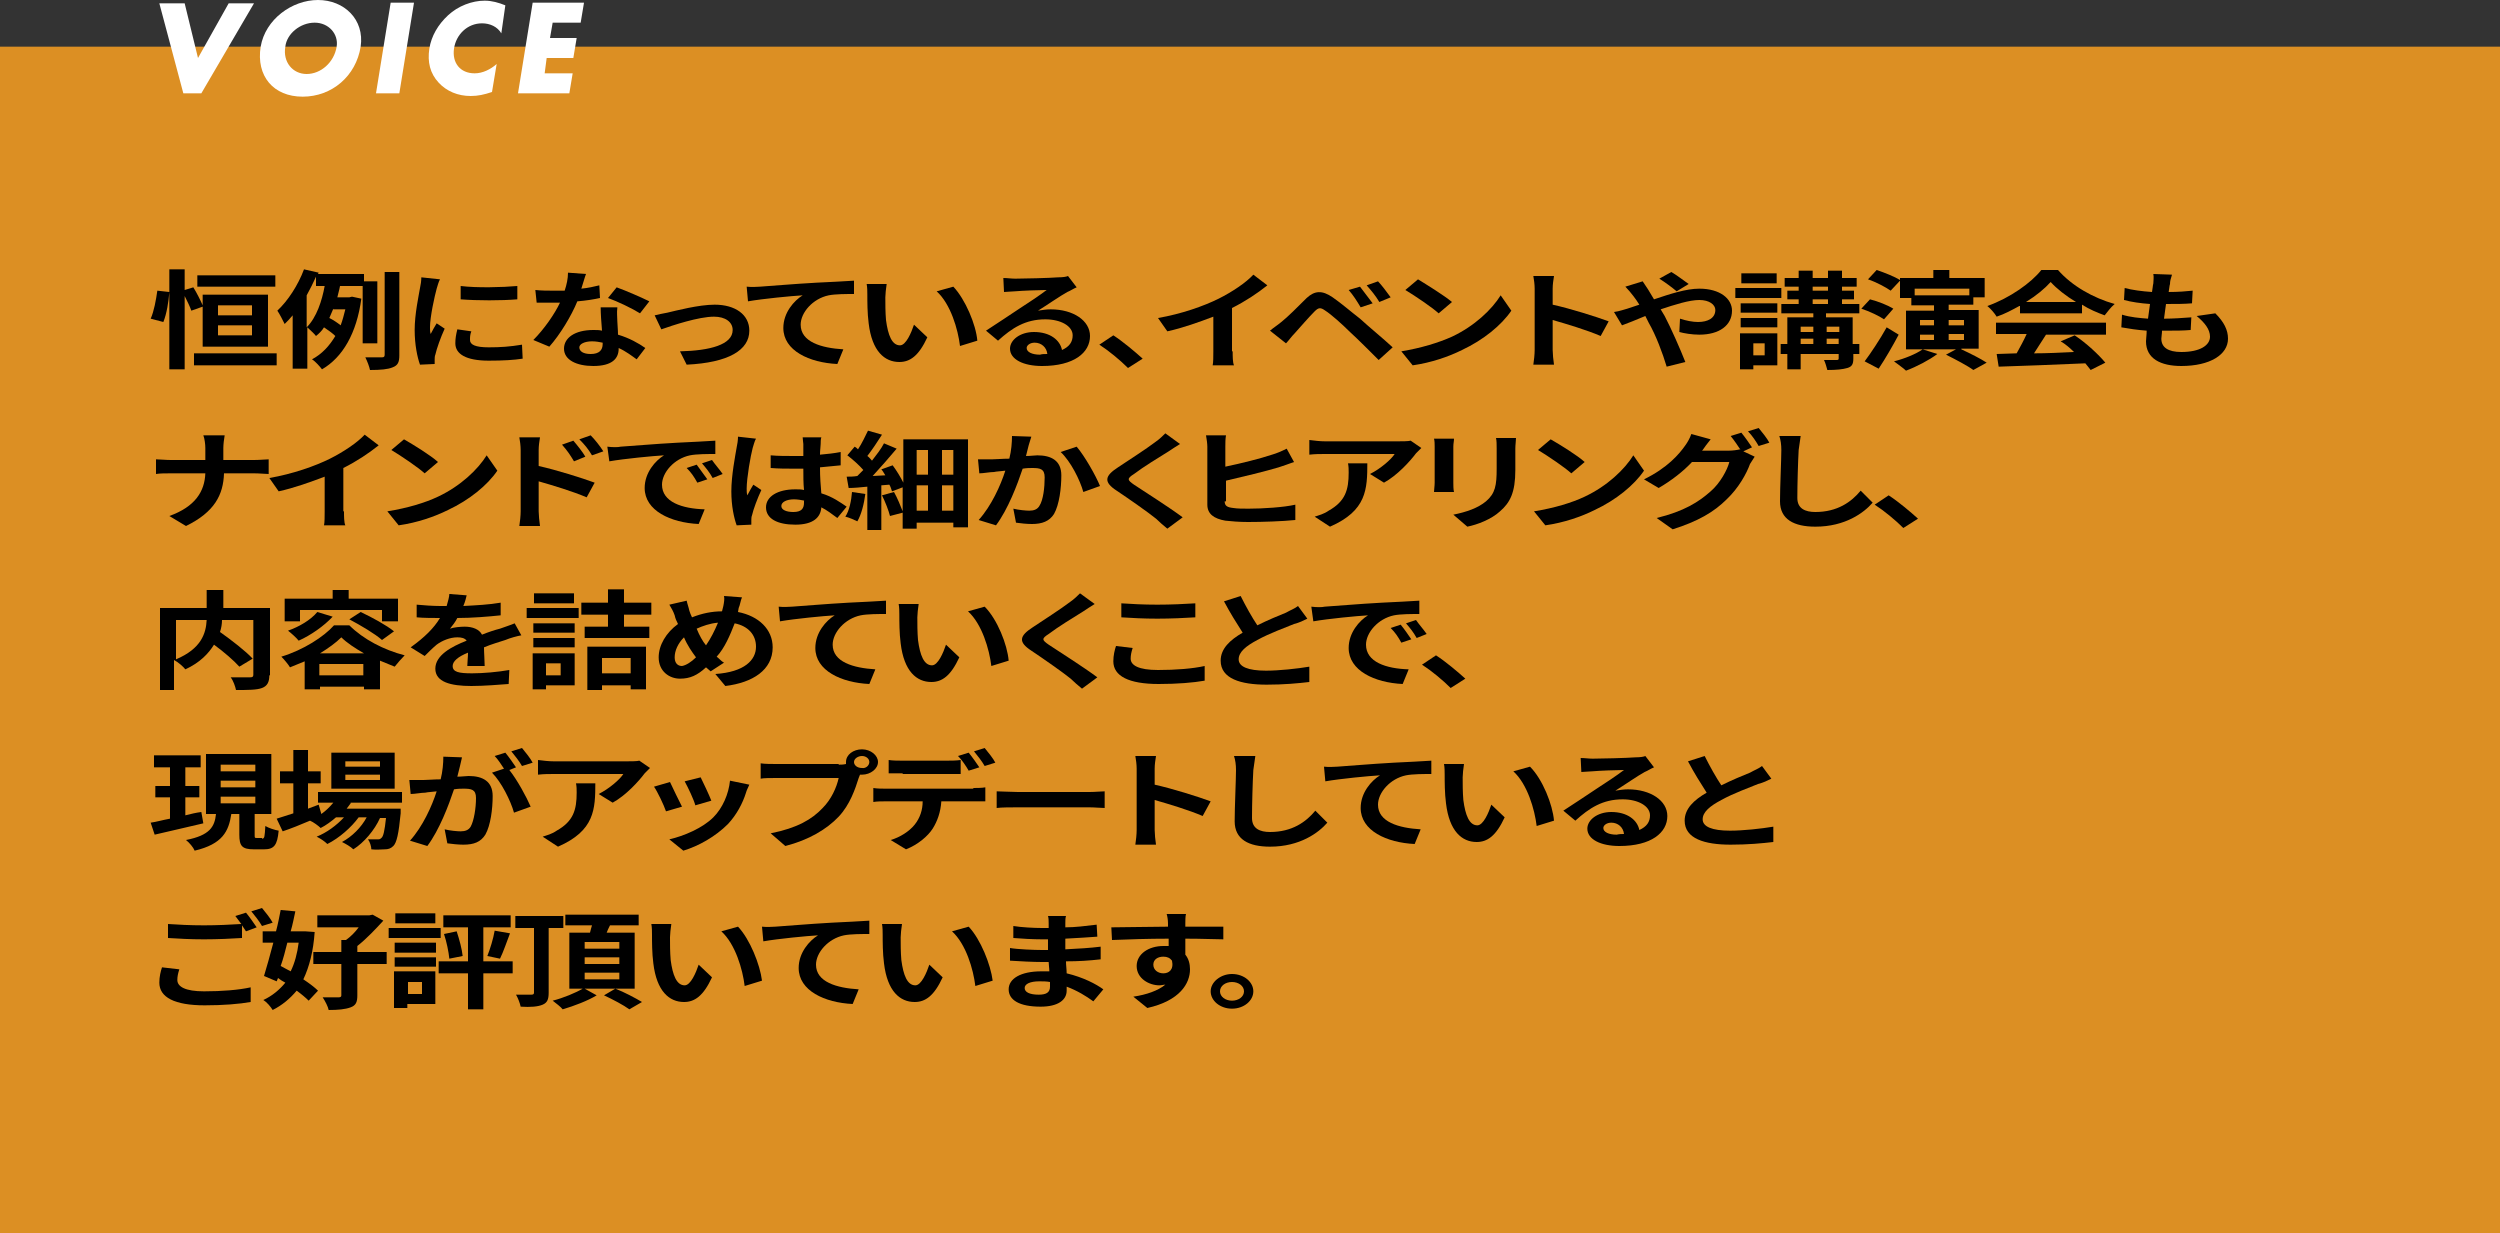<?xml version="1.0" encoding="utf-8"?>
<!-- Generator: Adobe Illustrator 27.7.0, SVG Export Plug-In . SVG Version: 6.00 Build 0)  -->
<svg version="1.1" id="レイヤー_1" xmlns="http://www.w3.org/2000/svg" xmlns:xlink="http://www.w3.org/1999/xlink" x="0px"
	 y="0px" viewBox="0 0 375 185" style="enable-background:new 0 0 375 185;" xml:space="preserve">
<rect x="0" y="0" width="375" height="185" fill="#333333" stroke="none"/>
<style type="text/css">
	.st0{fill:#DC8F23;}
	.st1{fill:#FFFFFF;}
</style>
<rect y="7" class="st0" width="375" height="178"/>
<g>
	<path class="st1" d="M29.7,8.7l4.6-8.2h3.8L30.2,14h-2.7L23.9,0.5h3.8L29.7,8.7z"/>
	<path class="st1" d="M54.1,7c-0.7,4.4-4.3,7.5-8.7,7.5s-7-3.1-6.3-7.5c0.7-4.1,4.7-7,8.6-7S54.7,2.9,54.1,7z M42.8,7
		c-0.4,2.3,1.1,4.1,3.2,4.1c2.1,0,4.1-1.7,4.5-4.1c0.3-1.9-1.2-3.6-3.3-3.6C45,3.4,43,5.1,42.8,7z"/>
	<path class="st1" d="M59.9,14h-3.5l2.2-13.6h3.5L59.9,14z"/>
	<path class="st1" d="M75.2,5c-0.6-1-1.7-1.5-2.9-1.5c-2.2,0-3.9,1.7-4.2,3.8S69,11,71.2,11c1.2,0,2.4-0.6,3.3-1.4l-0.7,4.2
		c-1.2,0.4-2.1,0.6-3.2,0.6c-1.9,0-3.6-0.7-4.8-2c-1.3-1.4-1.7-3.1-1.4-5.1c0.3-1.9,1.3-3.6,2.8-5s3.6-2.2,5.5-2.2
		c1.1,0,2.1,0.3,3.1,0.7L75.2,5z"/>
	<path class="st1" d="M82.9,3.4l-0.4,2.3h4l-0.5,3h-4L81.7,11h4.2l-0.5,3h-7.7l2.2-13.6h7.7l-0.5,3C87.1,3.4,82.9,3.4,82.9,3.4z"/>
</g>
<g>
	<path d="M22.6,47.8c0.5-1.1,0.8-2.8,1-4.2l1.8,0.2c-0.1,1.4-0.4,3.3-0.9,4.5L22.6,47.8z M28.7,46.6c-0.2-0.6-0.6-1.4-1-2.2v11h-2.3
		v-15h2.3v3.1l1.3-0.4c0.5,0.8,1.1,2,1.4,2.7v-1.6h9.8V52h-9.8v-6L28.7,46.6z M41.5,53v1.8H29.1V53H41.5z M41.3,43H29.6v-1.7h11.7
		V43z M32.7,47.3h5.1v-1.5h-5.1V47.3z M32.7,50.3h5.1v-1.5h-5.1V50.3z"/>
	<path d="M54.4,51.7v-8.8H51c-0.1,0.6-0.3,1.2-0.4,1.7h1.8l0.4-0.1l1.4,0.3c-0.7,5.2-2.8,8.8-5.9,10.6c-0.3-0.4-1-1.2-1.5-1.5
		c1.5-0.8,2.6-2,3.5-3.5c-0.4-0.4-1.1-0.9-1.7-1.3c-0.3,0.5-0.7,0.9-1.2,1.3c-0.3-0.4-0.9-0.9-1.3-1.3v6.2h-2.2v-8
		c-0.4,0.5-0.8,0.9-1.2,1.3c-0.2-0.4-0.8-1.6-1.1-2c1.6-1.5,3.1-3.8,4-6.2l2.2,0.5l-0.1,0.2h6.9v1.1h2v9.3H54.4z M46,49.1
		c1.5-1.5,2.3-4,2.7-6.2h-1.3v-1.4c-0.4,0.9-0.9,1.9-1.4,2.8V49.1z M50,46.3c-0.2,0.5-0.4,0.9-0.6,1.4c0.6,0.3,1.2,0.7,1.7,1.1
		c0.3-0.8,0.5-1.6,0.7-2.4H50z M59.9,40.8v12.5c0,1-0.2,1.5-1,1.8c-0.7,0.3-1.8,0.4-3.4,0.4c-0.1-0.5-0.4-1.3-0.7-1.9
		c1.1,0,2.1,0,2.5,0c0.3,0,0.4-0.1,0.4-0.4V40.8H59.9z"/>
	<path d="M66,41.9c-0.2,0.3-0.4,1.1-0.5,1.4c-0.3,1.1-1,4.2-1,5.8c0,0.3,0,0.7,0.1,1c0.3-0.6,0.6-1.1,0.9-1.6l1.2,0.8
		c-0.6,1.3-1.2,3-1.4,3.9c-0.1,0.2-0.1,0.6-0.1,0.7c0,0.2,0,0.4,0,0.7L63,54.7c-0.4-1.1-0.8-3-0.8-5.2c0-2.4,0.6-5.1,0.8-6.3
		c0.1-0.4,0.2-1.1,0.2-1.6L66,41.9z M70.7,49.7c-0.2,0.5-0.2,0.9-0.2,1.3c0,0.7,0.8,1.1,2.8,1.1c1.8,0,3.2-0.1,5-0.4l0.1,2.1
		c-1.3,0.2-2.9,0.3-5.1,0.3c-3.4,0-5-1-5-2.6c0-0.7,0.1-1.3,0.3-2.1L70.7,49.7z M77.6,42.9v2c-2.4,0.2-6,0.2-8.5,0l0-2
		C71.5,43.2,75.4,43.1,77.6,42.9z"/>
	<path d="M90,44.7c-0.9,0.2-2.1,0.4-3.4,0.5c-0.9,2.2-2.6,5-4.2,6.8l-2.4-1c1.6-1.6,3.2-3.9,4-5.6c-0.3,0-0.7,0-1,0
		c-0.8,0-1.6,0-2.5,0l-0.2-1.9c0.9,0.1,1.9,0.1,2.6,0.1c0.6,0,1.2,0,1.8,0c0.3-0.9,0.5-1.8,0.5-2.7l2.7,0.2
		c-0.2,0.5-0.4,1.3-0.7,2.2c1-0.1,1.9-0.3,2.7-0.5L90,44.7z M92.6,46.2c-0.1,0.7,0,1.3,0,2c0,0.4,0.1,1.2,0.1,2
		c1.7,0.5,3.1,1.3,4.1,2l-1.3,1.7c-0.7-0.5-1.6-1.2-2.7-1.7v0.1c0,1.5-1,2.6-3.8,2.6c-2.5,0-4.4-0.9-4.4-2.6c0-1.6,1.6-2.8,4.4-2.8
		c0.5,0,0.9,0,1.3,0.1c-0.1-1.2-0.2-2.6-0.2-3.5H92.6z M90.4,51.4c-0.5-0.1-1-0.2-1.6-0.2c-1.1,0-1.9,0.4-1.9,0.9c0,0.6,0.6,1,1.7,1
		c1.3,0,1.8-0.6,1.8-1.5V51.4z M96,47c-1.1-0.7-3.4-1.8-4.8-2.3l1.3-1.6c1.4,0.5,3.9,1.6,4.9,2.1L96,47z"/>
	<path d="M100.1,46.9c1.3-0.3,4.7-1.2,7.1-1.2c3.1,0,5.2,1.5,5.2,3.9c0,2.9-3.1,4.8-9.4,5.1l-1-2c4.5-0.1,7.9-1,7.9-3.2
		c0-1.2-1.1-2-2.8-2c-2.3,0-6.2,1.3-7.9,1.9l-1-2.1C98.6,47.2,99.5,47,100.1,46.9z"/>
	<path d="M114,43c1.6-0.1,4.9-0.4,8.5-0.6c2-0.1,4.2-0.2,5.6-0.3l0,2c-1.1,0-2.8,0-3.8,0.2c-2.4,0.5-4.2,2.6-4.2,4.4
		c0,2.6,3.1,3.5,6.4,3.7l-0.9,2.2c-4.2-0.2-8.1-2-8.1-5.4c0-2.3,1.6-4.1,2.9-4.9c-1.7,0.1-5.9,0.5-8.2,0.9l-0.2-2.2
		C112.9,43.1,113.6,43,114,43z"/>
	<path d="M132.8,44.6c0,1,0,2.2,0.1,3.4c0.3,2.3,0.9,3.8,2.1,3.8c0.9,0,1.7-1.9,2.1-3.1l2,1.9c-1.3,2.8-2.6,3.7-4.2,3.7
		c-2.2,0-4.1-1.6-4.6-5.8c-0.2-1.5-0.2-3.3-0.2-4.3c0-0.4,0-1.1-0.1-1.6l3,0C132.9,43.2,132.8,44.2,132.8,44.6z M146.6,51.1
		l-2.6,0.8c-0.3-2.5-1.4-6.3-3.5-8.2L143,43C144.8,44.9,146.4,48.7,146.6,51.1z"/>
	<path d="M161.5,43.1c-0.5,0.2-0.9,0.5-1.4,0.7c-1.1,0.6-3.1,2-4.4,2.8c0.7-0.1,1.2-0.2,1.9-0.2c3.4,0,5.9,1.7,5.9,4
		c0,2.5-2.4,4.5-7.2,4.5c-2.8,0-4.8-1-4.8-2.6c0-1.3,1.5-2.5,3.6-2.5c2.4,0,3.9,1.2,4.2,2.7c1.1-0.5,1.6-1.2,1.6-2.2
		c0-1.4-1.8-2.4-4.1-2.4c-3,0-5,1.3-7.1,3.2l-1.8-1.5c1.4-0.9,3.8-2.5,5-3.3c1.1-0.7,3.2-2.1,4.1-2.8c-1,0-3.7,0.1-4.8,0.2
		c-0.5,0-1.2,0.1-1.6,0.1l-0.1-2.1c0.6,0,1.2,0.1,1.8,0.1c1,0,5.3-0.1,6.4-0.2c0.8,0,1.3-0.1,1.5-0.2L161.5,43.1z M157.1,53.1
		c-0.1-1-0.9-1.7-1.9-1.7c-0.7,0-1.2,0.4-1.2,0.8c0,0.6,0.8,1,2,1C156.3,53.1,156.7,53.1,157.1,53.1z"/>
	<path d="M169.2,55.2c-1.2-1.2-2.9-2.6-4.3-3.5l2.1-1.4c1.4,0.9,3.3,2.5,4.4,3.5L169.2,55.2z"/>
	<path d="M184.9,52.7c0,0.7,0,1.7,0.2,2.1h-3.2c0.1-0.4,0.1-1.4,0.1-2.1v-5.2c-2.1,0.8-4.6,1.7-6.9,2.2l-1.4-2
		c3.5-0.6,6.9-1.8,9.1-2.9c2-1,4.1-2.4,5.2-3.6l2.1,1.6c-1.5,1.2-3.3,2.4-5.3,3.4V52.7z"/>
	<path d="M192.2,48.3c0.9-0.7,2.5-2.3,3.8-3.6c1.2-1.1,2.3-1.2,3.9-0.1c1.3,0.9,2.8,2.2,4.1,3.2c1.3,1.2,3.5,3,4.9,4.3l-2.1,1.9
		c-1.3-1.3-3.1-3.1-4.3-4.2c-1.2-1.2-2.9-2.7-3.7-3.2c-0.7-0.5-1-0.5-1.6,0.1c-0.8,0.8-2.2,2.4-3,3.3c-0.5,0.5-0.9,1.1-1.3,1.5
		l-2.4-1.9C191.1,49.1,191.6,48.8,192.2,48.3z M205.9,45.5l-1.8,0.6c-0.6-1-1.1-1.8-1.8-2.6L204,43
		C204.5,43.7,205.4,44.8,205.9,45.5z M208.6,44.6l-1.7,0.7c-0.6-1-1.2-1.7-1.9-2.5l1.7-0.6C207.2,42.7,208.1,43.9,208.6,44.6z"/>
	<path d="M217.8,50.5c3.4-1.6,6-4.1,7.3-6.2l1.6,2.3c-1.5,2.2-4.2,4.4-7.4,5.9c-2,1-4.6,1.9-7.4,2.3l-1.7-2.1
		C213.2,52.2,215.8,51.4,217.8,50.5z M217.8,45.3l-2,1.7c-1-0.9-3.5-2.6-5-3.5l1.9-1.6C214,42.7,216.6,44.3,217.8,45.3z"/>
	<path d="M240.1,50.4c-2.1-0.9-5.1-1.8-7.2-2.4v4.5c0,0.5,0.1,1.6,0.2,2.2h-3.1c0.1-0.6,0.2-1.6,0.2-2.2v-9.2c0-0.6-0.1-1.4-0.2-1.9
		h3.1c-0.1,0.6-0.2,1.3-0.2,1.9v2.4c2.7,0.6,6.5,1.8,8.4,2.5L240.1,50.4z"/>
	<path d="M246.4,42.2c0.2,0.3,0.6,0.9,0.8,1.2c0.3,0.5,0.6,1,0.9,1.5c2.4-0.8,4.8-1.6,6.8-1.6c3.1,0,4.9,1.5,4.9,3.3
		c0,2.2-1.9,3.6-4.9,3.6c-1.1,0-2.3-0.2-3-0.4l0.1-2c0.9,0.3,1.9,0.5,2.7,0.5c1.5,0,2.6-0.6,2.6-1.8c0-0.8-0.9-1.5-2.4-1.5
		c-1.5,0-3.7,0.7-5.8,1.4l0.6,1c0.9,1.7,2.4,5.1,3.1,6.9L250,55c-0.6-2-1.6-4.7-2.7-6.6l-0.5-1c-1.4,0.6-2.7,1.1-3.5,1.4l-1.2-2
		c0.8-0.1,1.6-0.4,2-0.5c0.6-0.2,1.2-0.4,1.8-0.6c-0.3-0.5-0.6-0.9-0.9-1.3c-0.3-0.4-0.8-1-1.2-1.4L246.4,42.2z M251.5,43.7
		c-0.7-0.6-1.8-1.4-2.6-1.9l1.8-1c0.7,0.4,1.9,1.3,2.6,1.8L251.5,43.7z"/>
	<path d="M267.2,44.7h-6.9v-1.5h6.9V44.7z M266.6,54.8H263v0.6h-2V50h5.6V54.8z M266.6,46.9h-5.5v-1.4h5.5V46.9z M261.1,47.7h5.5
		v1.4h-5.5V47.7z M266.5,42.5h-5.3V41h5.3V42.5z M263,51.5v1.8h1.7v-1.8H263z M279,53.1h-1v0.7c0,0.8-0.2,1.2-0.9,1.4
		c-0.7,0.2-1.6,0.3-3,0.3c-0.1-0.4-0.3-1.1-0.5-1.5c0.8,0,1.7,0,1.9,0c0.3,0,0.3-0.1,0.3-0.3v-0.6h-5.7v2.3h-2v-2.3h-1v-1.5h1v-4
		h3.9v-0.6h-4.8v-1.4h2.6v-0.7h-1.7v-1.3h1.7V43h-2.1v-1.3h2.1v-1.1h2.1v1.1h2.3v-1.1h2.1v1.1h2.2V43h-2.2v0.6h1.8v1.3h-1.8v0.7h2.6
		v1.4h-5v0.6h4v4h1V53.1z M270.1,49v0.8h1.9V49H270.1z M270.1,51.6h1.9v-0.8h-1.9V51.6z M271.9,43.6h2.3V43h-2.3V43.6z M271.9,45.6
		h2.3v-0.7h-2.3V45.6z M274,49v0.8h1.9V49H274z M275.8,51.6v-0.8H274v0.8H275.8z"/>
	<path d="M282.6,47.9c-0.7-0.5-2.2-1.2-3.4-1.6l1.3-1.4c1.2,0.3,2.7,0.9,3.5,1.4L282.6,47.9z M284.8,50.2c-0.9,1.7-2,3.6-3,5.1
		l-2.1-1.1c0.9-1.2,2.3-3.3,3.3-5.1L284.8,50.2z M294.2,52.4c1.3,0.6,2.9,1.4,3.8,2l-2,1.1c-0.8-0.6-2.7-1.6-4.1-2.3l1.5-0.8h-5
		l2.2,0.7c-1.2,0.9-3.1,1.9-4.7,2.5c-0.4-0.4-1.3-1-1.8-1.4c1.6-0.4,3.3-1.1,4.3-1.8h-2.5v-5.8h4.2v-0.8h-3.4v-1.1H285v-2.6
		l-1.4,1.5c-0.7-0.5-2.2-1.3-3.4-1.7l1.3-1.4c1.2,0.4,2.7,1,3.5,1.5v-0.3h5v-1.2h2.4v1.2h5.3v2.9H296v1.1h-3.7v0.8h4.5v5.8H294.2z
		 M287.2,43.3v1h8.2v-1H287.2z M288,48.8h2.1V48H288V48.8z M288,51h2.1v-0.8H288V51z M292.3,48v0.8h2.3V48H292.3z M294.6,50.1h-2.3
		V51h2.3V50.1z"/>
	<path d="M302.9,45.9c-1.1,0.6-2.2,1.2-3.4,1.6c-0.3-0.5-0.9-1.2-1.4-1.6c3.4-1.2,6.6-3.5,8.1-5.4h2.5c2.1,2.4,5.3,4.2,8.5,5.1
		c-0.6,0.5-1.1,1.2-1.5,1.7c-1.1-0.4-2.3-0.9-3.4-1.6v1.3h-9.3V45.9z M299.4,48.4h16.5v1.8h-9c-0.6,0.9-1.2,1.9-1.8,2.8
		c1.9,0,4-0.1,6-0.2c-0.6-0.6-1.3-1.2-2-1.6l2.1-0.9c1.8,1.2,3.6,2.9,4.6,4.1l-2.2,1.1c-0.2-0.3-0.5-0.6-0.8-1
		c-4.7,0.2-9.6,0.4-13,0.5l-0.3-1.9l3-0.1c0.5-0.9,1.1-2,1.5-2.9h-4.6V48.4z M311.4,45.3c-1.5-0.9-2.9-2-3.8-3c-0.9,1-2.1,2-3.7,3
		H311.4z"/>
	<path d="M332.3,47c1.3,1.3,1.9,2.5,1.9,3.8c0,2.4-2.7,4.1-7,4.1c-3.1,0-5.3-1.1-5.3-3.7c0-0.4,0.1-0.9,0.1-1.6
		c-1.4-0.1-2.7-0.3-3.8-0.5l0.1-1.9c1.3,0.4,2.6,0.5,3.9,0.6c0.1-0.7,0.2-1.4,0.3-2.2c-1.4-0.1-2.8-0.3-3.9-0.6l0.1-1.8
		c1.1,0.3,2.6,0.5,4.1,0.6c0.1-0.5,0.1-0.9,0.2-1.3c0-0.4,0.1-0.9,0-1.4l2.8,0.1c-0.2,0.6-0.3,1-0.3,1.4c-0.1,0.3-0.1,0.7-0.2,1.2
		c1.4,0,2.7-0.1,3.6-0.2l-0.1,1.9c-1.2,0.1-2.3,0.1-3.9,0.1c-0.1,0.7-0.2,1.5-0.3,2.2h0.1c1.2,0,2.7-0.1,4-0.2l-0.1,1.9
		c-1.1,0.1-2.3,0.1-3.5,0.1c-0.3,0-0.5,0-0.8,0c0,0.5-0.1,0.9-0.1,1.2c0,1.3,1,2,3,2c2.8,0,4.3-1,4.3-2.3c0-1.1-0.8-2.1-2-3.1
		L332.3,47z"/>
	<path d="M38.1,69c0.9,0,1.8-0.1,2.2-0.1v2.2c-0.4,0-1.4-0.1-2.2-0.1h-4.5c-0.1,3.2-1.4,5.8-5.7,7.9l-2.5-1.5
		c3.9-1.4,5.3-3.7,5.4-6.4h-5.1c-0.9,0-1.7,0-2.3,0.1v-2.2c0.6,0,1.4,0.1,2.2,0.1h5.2v-1.8c0-0.5-0.1-1.4-0.3-1.9h3.2
		c-0.1,0.5-0.2,1.4-0.2,1.9V69H38.1z"/>
	<path d="M51.6,76.7c0,0.7,0,1.7,0.2,2.1h-3.2c0.1-0.4,0.1-1.4,0.1-2.1v-5.2c-2.1,0.8-4.6,1.7-6.9,2.2l-1.4-2
		c3.5-0.6,6.9-1.8,9.1-2.9c2-1,4.1-2.4,5.2-3.6l2.1,1.6c-1.5,1.2-3.3,2.4-5.3,3.4V76.7z"/>
	<path d="M65.7,74.5c3.4-1.6,6-4.1,7.3-6.2l1.6,2.3c-1.5,2.2-4.2,4.4-7.4,5.9c-2,1-4.6,1.9-7.4,2.3l-1.7-2.1
		C61.2,76.2,63.8,75.4,65.7,74.5z M65.7,69.3l-2,1.7c-1-0.9-3.5-2.6-5-3.5l1.9-1.6C62,66.7,64.6,68.3,65.7,69.3z"/>
	<path d="M80.8,69.9c2.7,0.6,6.5,1.8,8.4,2.5L88,74.6c-2.1-0.9-5.1-1.8-7.2-2.4v4.5c0,0.4,0.1,1.6,0.2,2.2h-3.1
		c0.1-0.6,0.2-1.6,0.2-2.2v-9.2c0-0.6-0.1-1.4-0.2-1.9H81c-0.1,0.6-0.2,1.3-0.2,1.9V69.9z M86.1,69.2c-0.6-1-1-1.6-1.8-2.5l1.7-0.6
		c0.6,0.7,1.4,1.7,1.8,2.4L86.1,69.2z M88.8,68.3c-0.6-1-1.1-1.6-1.9-2.4l1.7-0.6c0.6,0.6,1.4,1.6,1.9,2.4L88.8,68.3z"/>
	<path d="M93.1,67c1.7-0.1,4.9-0.4,8.6-0.6c2-0.1,4.2-0.2,5.6-0.3l0,2c-1.1,0-2.8,0-3.8,0.2c-2.4,0.5-4.2,2.6-4.2,4.4
		c0,2.6,3,3.6,6.4,3.7l-0.9,2.2c-4.2-0.2-8.1-2-8.1-5.4c0-2.3,1.6-4.1,2.9-4.9c-1.7,0.1-5.9,0.5-8.2,0.9l-0.3-2.2
		C91.9,67.1,92.7,67.1,93.1,67z M106.1,71.9l-1.5,0.5c-0.5-0.9-0.9-1.5-1.6-2.2l1.5-0.5C104.9,70.3,105.7,71.3,106.1,71.9z
		 M108.4,71.1l-1.5,0.6c-0.5-0.9-1-1.5-1.6-2.2l1.5-0.5C107.2,69.6,108,70.5,108.4,71.1z"/>
	<path d="M113.4,65.8c-0.2,0.3-0.4,1.1-0.5,1.4c-0.3,1.1-0.9,4.5-0.9,6.1c0,0.3,0,0.7,0.1,1c0.3-0.6,0.6-1.1,0.9-1.6l1.2,0.8
		c-0.6,1.3-1.2,2.9-1.4,3.8c-0.1,0.2-0.1,0.6-0.1,0.7c0,0.2,0,0.4,0,0.7l-2.2,0.1c-0.4-1.1-0.8-2.9-0.8-5.1c0-2.4,0.6-5.4,0.8-6.6
		c0.1-0.4,0.2-1.1,0.2-1.6L113.4,65.8z M125.6,77.7c-0.8-0.6-1.6-1.2-2.4-1.6c-0.1,1.5-1.2,2.6-3.9,2.6c-2.7,0-4.4-0.9-4.4-2.6
		c0-1.6,1.7-2.7,4.4-2.7c0.5,0,0.9,0,1.3,0.1c-0.1-1-0.1-2.1-0.1-3.2c-0.5,0-1,0-1.4,0c-1.2,0-2.3,0-3.5-0.1v-1.9
		c1.1,0.1,2.3,0.1,3.5,0.1c0.5,0,0.9,0,1.4,0c0-0.8,0-1.4,0-1.8c0-0.2-0.1-0.7-0.1-1h2.8c-0.1,0.3-0.1,0.7-0.1,1
		c0,0.4-0.1,0.9-0.1,1.6c1.1-0.1,2.1-0.2,3.1-0.4v2c-1,0.1-2,0.2-3.1,0.3c0,1.5,0.1,2.8,0.2,3.9c1.7,0.5,2.9,1.4,3.8,2L125.6,77.7z
		 M120.7,75.1c-0.5-0.1-1.1-0.2-1.6-0.2c-1.1,0-1.9,0.4-1.9,1c0,0.6,0.8,0.9,1.8,0.9c1.2,0,1.6-0.5,1.6-1.4V75.1z"/>
	<path d="M129.8,74.1c-0.2,1.5-0.6,3.1-1.2,4.1c-0.4-0.2-1.3-0.6-1.8-0.7c0.6-0.9,0.9-2.4,1-3.7L129.8,74.1z M145.2,65.7v13.4H143
		v-0.7h-5.5v0.9h-2.1v-2.4l-1.9,0.5c-0.2-0.8-0.7-2.1-1.2-3.1l1.8-0.5c0.5,0.9,1,2.1,1.3,2.9v-3.6l-1.6,0.6c-0.1-0.3-0.2-0.7-0.4-1
		l-1.2,0.1v6.7h-2.1v-6.5c-1,0.1-2,0.2-2.8,0.2l-0.3-1.7c0.5,0,1,0,1.6-0.1c0.3-0.3,0.6-0.6,0.9-0.9c-0.6-0.7-1.6-1.6-2.4-2.2
		l1.1-1.3c0.2,0.1,0.3,0.2,0.5,0.4c0.6-0.9,1.1-2,1.5-2.8l2.1,0.6c-0.7,1.1-1.5,2.3-2.2,3.2c0.3,0.2,0.5,0.5,0.7,0.7
		c0.7-0.9,1.4-1.8,1.8-2.6l1.9,0.8c-1.1,1.3-2.4,2.8-3.6,4.1l1.9-0.1c-0.2-0.3-0.4-0.7-0.6-0.9l1.7-0.6c0.6,0.8,1.2,1.8,1.6,2.6
		v-6.5H145.2z M137.5,67.5v3.7h1.7v-3.7H137.5z M137.5,76.6h1.7v-3.8h-1.7V76.6z M143,67.5h-1.7v3.7h1.7V67.5z M143,76.6v-3.8h-1.7
		v3.8H143z"/>
	<path d="M154.7,65.5c-0.1,0.4-0.3,0.9-0.4,1.3c-0.1,0.5-0.3,1.1-0.4,1.6c0.7,0,1.3-0.1,1.7-0.1c2.1,0,3.6,0.8,3.6,3
		c0,1.9-0.3,4.4-1.1,5.8c-0.7,1.1-1.8,1.5-3.3,1.5c-0.8,0-1.7-0.1-2.4-0.2l-0.4-2.1c0.8,0.2,1.9,0.3,2.4,0.3c0.7,0,1.2-0.2,1.5-0.7
		c0.6-0.9,0.8-2.8,0.8-4.3c0-1.3-0.7-1.4-1.9-1.4c-0.3,0-0.8,0-1.4,0.1c-0.8,2.4-2.2,6.1-4,8.5l-2.6-0.8c1.9-2.1,3.3-5.2,4-7.4
		c-0.7,0.1-1.3,0.1-1.7,0.2c-0.6,0-1.6,0.2-2.2,0.2l-0.2-2.1c0.7,0,1.4,0,2.1,0c0.6,0,1.6-0.1,2.6-0.1c0.3-1.2,0.4-2.4,0.4-3.4
		L154.7,65.5z M161.5,67c1.2,1.4,2.9,4.4,3.5,5.9l-2.5,0.9c-0.5-1.8-1.9-4.6-3.4-6L161.5,67z"/>
	<path d="M177,66.6c-0.6,0.4-1.3,0.8-1.7,1.1c-1.3,0.8-3.9,2.4-5.2,3.4c-1.1,0.7-1,0.9,0,1.6c1.5,1,5.3,3.4,7.3,4.9l-2.3,1.7
		c-0.6-0.5-1.2-1-1.7-1.5c-1.1-0.9-4.1-3-5.9-4.2c-2-1.3-1.8-2.2,0.2-3.5c1.5-1,4.3-2.8,5.6-3.8c0.6-0.4,1.2-1,1.5-1.3L177,66.6z"/>
	<path d="M183.7,75.2c0,0.7,0.4,0.9,1.3,1c0.6,0.1,1.4,0.1,2.3,0.1c2.1,0,5.3-0.2,7-0.6v2.3c-1.9,0.2-4.9,0.3-7.1,0.3
		c-1.3,0-2.5-0.1-3.4-0.2c-1.7-0.3-2.7-1-2.7-2.4v-8.7c0-0.4-0.1-1.2-0.2-1.7h3c-0.1,0.5-0.1,1.2-0.1,1.7v3c2.4-0.5,5.2-1.2,7-1.8
		c0.7-0.2,1.4-0.5,2.2-0.9l1.1,2c-0.8,0.3-1.7,0.6-2.3,0.8c-2,0.6-5.3,1.4-7.9,2V75.2z"/>
	<path d="M213.2,67.2c-0.2,0.2-0.6,0.6-0.8,0.8c-0.9,1.2-2.8,3.3-4.8,4.4l-2.1-1.3c1.6-0.8,3.2-2.2,3.7-3h-10.4
		c-0.8,0-1.5,0-2.4,0.1V66c0.8,0.1,1.6,0.2,2.4,0.2h10.8c0.6,0,1.7,0,2-0.1L213.2,67.2z M205.1,69.4c0,4-0.1,7.2-5.6,9.6l-2.3-1.5
		c0.6-0.2,1.4-0.4,2.1-0.9c2.5-1.4,3-3.1,3-5.7c0-0.5,0-0.9-0.1-1.4H205.1z"/>
	<path d="M218.1,65.8c0,0.4-0.1,0.7-0.1,1.2v5.4c0,0.4,0,1,0.1,1.4h-3c0-0.3,0.1-0.9,0.1-1.4V67c0-0.3,0-0.9-0.1-1.2H218.1z
		 M227.4,65.7c0,0.4-0.1,1-0.1,1.6v3.2c0,3.4-0.8,4.9-2.3,6.2c-1.3,1.2-3.4,2-4.9,2.3l-2.1-1.8c2-0.4,3.7-1,4.9-2
		c1.4-1.2,1.6-2.4,1.6-4.9v-3c0-0.6,0-1.2-0.1-1.6H227.4z"/>
	<path d="M237.7,74.5c3.4-1.6,6-4.1,7.3-6.2l1.6,2.3c-1.5,2.2-4.2,4.4-7.4,5.9c-2,1-4.6,1.9-7.4,2.3l-1.7-2.1
		C233.2,76.2,235.8,75.4,237.7,74.5z M237.7,69.3l-2,1.7c-1-0.9-3.5-2.6-5-3.5l1.9-1.6C234,66.7,236.6,68.3,237.7,69.3z"/>
	<path d="M261.5,67.7l1.7,0.8c-0.2,0.3-0.5,0.8-0.7,1.1c-0.5,1.4-1.7,3.6-3.5,5.3c-1.9,1.9-4.3,3.3-8.1,4.5l-2.4-1.7
		c4.1-1,6.3-2.4,8.1-4c1.4-1.2,2.5-3.2,2.8-4.4h-5.6c-1.3,1.4-3.1,2.8-5,3.9l-2.2-1.3c3.5-1.7,5.3-3.8,6.2-5.1
		c0.3-0.4,0.7-1.1,0.9-1.7l2.9,0.8c-0.5,0.6-1,1.3-1.2,1.6l-0.1,0.1h4c0.6,0,1.3-0.1,1.7-0.2l0.1,0.1c-0.4-0.6-1-1.5-1.5-2.1
		l1.6-0.5c0.5,0.6,1.2,1.6,1.6,2.2L261.5,67.7z M263.8,64.2c0.5,0.6,1.3,1.6,1.6,2.2l-1.6,0.5c-0.4-0.7-1-1.6-1.6-2.2L263.8,64.2z"
		/>
	<path d="M270.1,65.4c-0.1,0.7-0.2,1.5-0.3,2.1c-0.1,1.7-0.2,5.2-0.2,7.2c0,1.6,1.2,2.1,2.7,2.1c3.3,0,5.4-1.5,6.8-3.2l1.8,1.8
		c-1.3,1.5-4.1,3.6-8.6,3.6c-3.2,0-5.3-1.1-5.3-3.8c0-2.1,0.2-6.3,0.2-7.7c0-0.8-0.1-1.5-0.3-2.1L270.1,65.4z"/>
	<path d="M285.5,79.2c-1.2-1.2-2.9-2.6-4.3-3.5l2.1-1.4c1.4,0.9,3.3,2.5,4.4,3.5L285.5,79.2z"/>
	<path d="M40.4,101.3c0,1-0.3,1.6-1.1,1.9c-0.8,0.3-2.1,0.3-3.9,0.3c-0.1-0.5-0.4-1.4-0.8-1.9c1.2,0,2.5,0,2.9,0
		c0.4,0,0.5-0.1,0.5-0.4V93h-4.7c0,0.6-0.1,1.2-0.3,1.8c1.7,1.2,3.9,2.9,4.9,4l-2,1.2c-0.8-0.9-2.3-2.2-3.8-3.3
		c-0.8,1.3-2.1,2.7-4.3,3.7c-0.3-0.4-1.1-1.1-1.7-1.4v4.5H24V91.2h7v-2.7h2.5v2.7h7V101.3z M26.4,98.9c3.8-1.6,4.5-3.9,4.6-5.9h-4.6
		V98.9z"/>
	<path d="M52.4,93.8c2.1,2.1,5.2,3.7,8.3,4.5c-0.5,0.5-1.1,1.2-1.5,1.7c-0.7-0.3-1.5-0.6-2.2-0.9v4.3h-2.4V103h-6.6v0.4h-2.3v-4.2
		c-0.7,0.3-1.5,0.6-2.2,0.9c-0.3-0.5-0.9-1.2-1.3-1.6c3.3-1,6.4-3,7.9-4.7H52.4z M45,93.2h-2.3v-3.4h7.2v-1.3h2.4v1.3h7.4v3.4h-2.4
		v-1.7H45V93.2z M49.9,92.5c-1.3,1.4-3.3,2.8-5.1,3.6c-0.3-0.4-1.2-1.2-1.6-1.5c1.7-0.6,3.4-1.6,4.4-2.8L49.9,92.5z M54.5,101.3
		v-1.7h-6.6v1.7H54.5z M54.6,98c-1.4-0.8-2.6-1.6-3.4-2.4c-0.8,0.8-1.9,1.6-3.2,2.4H54.6z M54.1,91.8c1.7,0.8,3.9,2,5,2.9L57.3,96
		c-1-0.9-3.2-2.2-4.9-3.1L54.1,91.8z"/>
	<path d="M70.1,99.8c0-0.5,0.1-1.2,0.1-1.9c-1.5,0.6-2.3,1.3-2.3,2c0,0.9,0.9,1.1,2.9,1.1c1.7,0,3.9-0.2,5.6-0.5l-0.1,2.1
		c-1.3,0.1-3.7,0.3-5.6,0.3c-3.1,0-5.4-0.6-5.4-2.6c0-2,2.4-3.3,4.7-4.2c-0.3-0.4-0.8-0.5-1.4-0.5c-1.1,0-2.3,0.5-3.1,1.1
		c-0.6,0.5-1.2,1.1-1.8,1.7l-2.1-1.3c2.1-1.5,3.5-2.9,4.4-4.4h-0.2c-0.8,0-2.3,0-3.3-0.1v-1.9c1,0.1,2.5,0.2,3.5,0.2h1
		c0.2-0.7,0.4-1.4,0.4-1.8l2.6,0.2c-0.1,0.4-0.2,0.9-0.5,1.6c1.9-0.1,3.9-0.2,5.6-0.5l0,1.9c-1.9,0.2-4.3,0.4-6.5,0.4
		c-0.3,0.6-0.7,1.1-1.1,1.6c0.5-0.2,1.6-0.3,2.2-0.3c1.2,0,2.2,0.4,2.6,1.2c1-0.4,1.9-0.7,2.7-0.9c0.8-0.3,1.5-0.5,2.2-0.8l1,1.8
		c-0.6,0.1-1.7,0.4-2.4,0.7c-0.9,0.3-2,0.6-3.2,1.1c0,0.9,0.1,2,0.1,2.8H70.1z"/>
	<path d="M79,91.2h7.8v1.5H79V91.2z M86.2,102.8h-4.3v0.6h-2V98h6.3V102.8z M86.1,94.9H80v-1.4h6.2V94.9z M80,95.7h6.2v1.4H80V95.7z
		 M86.1,90.5h-6V89h6V90.5z M81.9,99.5v1.8h2.2v-1.8H81.9z M93.6,92.2v1.8h3.8v1.7h-9.7v-1.7h3.5v-1.8h-4v-1.8h4v-2h2.4v2h4.1v1.8
		H93.6z M88.1,97h8.8v6.4h-2.3v-0.6h-4.3v0.7h-2.2V97z M90.3,98.7v2.3h4.3v-2.3H90.3z"/>
	<path d="M110.7,91.8c3.1,0.6,5.2,2.6,5.2,5.3c0,3.4-3,5.3-7.1,5.8l-1.5-1.8c4.4-0.3,6.1-2.1,6.1-4.1c0-1.8-1.2-3.1-3.2-3.5
		c-0.7,1.8-1.5,3.7-2.7,5c0.4,0.3,0.7,0.7,1.1,0.9l-2,1.3c-0.2-0.2-0.5-0.4-0.7-0.6c-1.3,1.2-2.4,1.7-3.9,1.7
		c-1.6,0-3.2-1.1-3.2-3.2c0-1.8,1.1-3.7,2.9-5c-0.2-0.4-0.4-0.8-0.5-1.3c-0.2-0.6-0.5-1.1-0.8-1.6l2.6-0.6c0.1,0.5,0.3,1,0.4,1.5
		c0.1,0.3,0.2,0.6,0.4,1c1.5-0.6,3-0.9,4.5-0.9c0.1-0.3,0.1-0.5,0.2-0.8c0.1-0.5,0.2-1.1,0.1-1.5l2.7,0.2c-0.2,0.4-0.3,1.2-0.5,1.6
		L110.7,91.8z M104.4,98.6c-0.6-0.8-1.3-1.8-1.8-3c-0.9,0.9-1.4,2-1.4,3c0,0.8,0.4,1.3,1.1,1.3C102.9,99.8,103.7,99.3,104.4,98.6z
		 M104.5,94.3c0.4,1,0.9,1.9,1.4,2.5c0.7-1,1.3-2.2,1.8-3.4C106.5,93.5,105.4,93.9,104.5,94.3z"/>
	<path d="M118.8,91c1.6-0.1,4.9-0.4,8.5-0.6c2-0.1,4.2-0.2,5.6-0.3l0,2c-1.1,0-2.8,0-3.8,0.2c-2.4,0.5-4.2,2.6-4.2,4.4
		c0,2.6,3.1,3.5,6.4,3.7l-0.9,2.2c-4.2-0.2-8.1-2-8.1-5.4c0-2.3,1.6-4.1,2.9-4.9c-1.7,0.1-5.9,0.5-8.2,0.9l-0.2-2.2
		C117.6,91.1,118.4,91,118.8,91z"/>
	<path d="M137.6,92.6c0,1,0,2.2,0.1,3.4c0.3,2.3,0.9,3.8,2.1,3.8c0.9,0,1.7-1.9,2.1-3.1l2,1.9c-1.3,2.8-2.6,3.7-4.2,3.7
		c-2.2,0-4.1-1.6-4.6-5.8c-0.2-1.5-0.2-3.3-0.2-4.3c0-0.4,0-1.1-0.1-1.6l3,0C137.7,91.2,137.6,92.2,137.6,92.6z M151.3,99.1
		l-2.6,0.8c-0.3-2.5-1.4-6.3-3.5-8.2l2.5-0.7C149.6,92.9,151.1,96.7,151.3,99.1z"/>
	<path d="M164.2,90.6c-0.6,0.4-1.3,0.8-1.7,1.1c-1.3,0.8-3.9,2.4-5.2,3.4c-1.1,0.7-1,0.9,0,1.6c1.5,1,5.3,3.4,7.3,4.9l-2.3,1.7
		c-0.6-0.5-1.2-1-1.7-1.5c-1.1-0.9-4.1-3-5.9-4.2c-2-1.3-1.8-2.2,0.2-3.5c1.5-1,4.3-2.8,5.6-3.8c0.6-0.4,1.2-1,1.5-1.3L164.2,90.6z"
		/>
	<path d="M169.9,97.2c-0.2,0.6-0.3,1.1-0.3,1.6c0,1,1.2,1.7,4.1,1.7c2.7,0,5.2-0.2,7-0.6l0,2.2c-1.7,0.3-4.1,0.5-6.9,0.5
		c-4.5,0-6.8-1.2-6.8-3.4c0-0.9,0.2-1.7,0.4-2.3L169.9,97.2z M168.2,90.5c1.5,0.1,3.3,0.2,5.4,0.2c2,0,4.2-0.1,5.7-0.2v2.1
		c-1.4,0.1-3.8,0.2-5.7,0.2c-2.1,0-3.8-0.1-5.4-0.2V90.5z"/>
	<path d="M196.1,92.8c-0.6,0.3-1.2,0.6-2,0.8c-1.2,0.5-3.7,1.4-5.5,2.4c-1.7,0.9-2.8,1.8-2.8,2.9c0,1.1,1.4,1.7,4.1,1.7
		c2,0,4.7-0.3,6.5-0.6l0,2.3c-1.7,0.2-3.8,0.4-6.4,0.4c-3.9,0-6.9-0.9-6.9-3.6c0-1.8,1.4-3.1,3.3-4.2c-0.9-1.4-1.9-3-2.8-4.7
		l2.5-0.8c0.8,1.6,1.7,3.2,2.5,4.4c1.6-0.8,3.3-1.5,4.3-1.9c0.7-0.4,1.3-0.6,1.8-1L196.1,92.8z"/>
	<path d="M198.7,91c1.7-0.1,4.9-0.4,8.6-0.6c2-0.1,4.2-0.2,5.6-0.3l0,2c-1.1,0-2.8,0-3.8,0.2c-2.4,0.5-4.2,2.6-4.2,4.4
		c0,2.6,3,3.6,6.4,3.7l-0.9,2.2c-4.2-0.2-8.1-2-8.1-5.4c0-2.3,1.6-4.1,2.9-4.9c-1.7,0.1-5.9,0.5-8.2,0.9l-0.3-2.2
		C197.5,91.1,198.3,91.1,198.7,91z M211.7,95.9l-1.5,0.5c-0.5-0.9-0.9-1.5-1.6-2.2l1.5-0.5C210.6,94.3,211.3,95.3,211.7,95.9z
		 M214,95.1l-1.5,0.6c-0.5-0.9-1-1.5-1.6-2.2l1.5-0.5C212.8,93.6,213.6,94.5,214,95.1z"/>
	<path d="M217.6,103.2c-1.2-1.2-2.9-2.6-4.3-3.5l2.1-1.4c1.4,0.9,3.3,2.5,4.4,3.5L217.6,103.2z"/>
	<path d="M30.5,123.5c-2.5,0.6-5.2,1.2-7.3,1.7l-0.6-1.8c0.8-0.1,1.8-0.4,2.9-0.6v-3.2h-2.2v-1.7h2.2v-2.8h-2.4v-1.8h7v1.8h-2.3v2.8
		h2.1v1.7h-2.1v2.7c0.8-0.2,1.6-0.4,2.4-0.5L30.5,123.5z M39.3,125.8c0.4,0,0.4-0.3,0.5-1.9c0.5,0.3,1.4,0.6,2,0.7
		c-0.2,2.2-0.7,2.8-2.2,2.8h-1.5c-1.8,0-2.2-0.5-2.2-2.2v-3.1h-1.2c-0.4,2.6-1.3,4.5-5.5,5.5c-0.2-0.5-0.8-1.2-1.3-1.6
		c3.6-0.7,4.3-2,4.5-3.9h-1.5v-9h9.8v9h-2.5v3.1c0,0.5,0,0.5,0.4,0.5H39.3z M33.1,115.7h5.2v-1h-5.2V115.7z M33.1,118.1h5.2v-1h-5.2
		V118.1z M33.1,120.5h5.2v-1h-5.2V120.5z"/>
	<path d="M52.6,120.5c-0.2,0.3-0.4,0.5-0.6,0.8h8.1c0,0,0,0.4,0,0.7c-0.3,3.1-0.6,4.4-1.1,4.9c-0.4,0.4-0.8,0.5-1.3,0.5
		c-0.5,0-1.2,0.1-2,0c0-0.4-0.2-1.1-0.5-1.5c0.6,0,1.2,0,1.4,0c0.3,0,0.4,0,0.6-0.2c0.3-0.2,0.5-1.1,0.7-3H57
		c-0.8,1.8-2.4,3.7-4,4.7c-0.4-0.4-1.1-0.8-1.7-1.1c1.5-0.8,2.9-2.2,3.7-3.7h-1.2c-1.1,1.5-2.9,3.1-4.7,4c-0.4-0.4-1-0.8-1.6-1.1
		c1.5-0.6,3-1.7,4.1-2.9h-1.2c-0.7,0.6-1.5,1.2-2.3,1.6c-0.3-0.3-1.1-0.9-1.6-1.1c-1.4,0.6-2.9,1.2-4.1,1.6l-0.9-1.9
		c0.7-0.2,1.5-0.5,2.5-0.8v-4.5h-2v-1.8h2v-3.2h2.2v3.2h1.9v1.8h-1.9v3.8l1.6-0.6l0.4,1.4c0.7-0.5,1.3-1.1,1.8-1.7h-2.3v-1.6h12.6
		v1.6H52.6z M59.2,118.3h-9.5v-5.4h9.5V118.3z M57,114.2h-5.2v0.8H57V114.2z M57,116.2h-5.2v0.8H57V116.2z"/>
	<path d="M69.3,113.6c-0.1,0.4-0.2,0.9-0.3,1.3c-0.1,0.5-0.3,1.1-0.4,1.6c0.7,0,1.3-0.1,1.7-0.1c2.1,0,3.6,0.8,3.6,3
		c0,1.9-0.3,4.4-1.1,5.8c-0.7,1.1-1.7,1.5-3.3,1.5c-0.7,0-1.7-0.1-2.4-0.2l-0.4-2.1c0.8,0.2,1.9,0.3,2.4,0.3c0.7,0,1.2-0.2,1.5-0.7
		c0.5-0.9,0.8-2.8,0.8-4.3c0-1.3-0.7-1.4-1.9-1.4c-0.3,0-0.8,0-1.4,0.1c-0.8,2.4-2.2,6.1-4,8.5l-2.6-0.8c1.9-2.1,3.3-5.2,4-7.4
		c-0.7,0.1-1.3,0.1-1.7,0.2c-0.6,0-1.6,0.2-2.2,0.2l-0.2-2.1c0.7,0,1.4,0,2.1,0c0.6,0,1.6-0.1,2.6-0.1c0.3-1.2,0.4-2.4,0.4-3.4
		L69.3,113.6z M76.4,115.5c1.2,1.5,2.6,4.1,3.2,5.5l-2.5,0.9c-0.5-1.8-1.9-4.6-3.3-6l1.8-0.6c-0.4-0.6-0.9-1.4-1.4-1.9l1.6-0.5
		c0.5,0.6,1.2,1.6,1.6,2.2L76.4,115.5z M78.3,114.9c-0.4-0.7-1.1-1.6-1.6-2.2l1.6-0.5c0.5,0.6,1.3,1.6,1.6,2.2L78.3,114.9z"/>
	<path d="M97.5,115.2c-0.2,0.2-0.6,0.6-0.8,0.8c-0.9,1.2-2.8,3.3-4.8,4.4l-2.1-1.3c1.6-0.8,3.2-2.2,3.7-3H83.1c-0.8,0-1.5,0-2.4,0.1
		V114c0.8,0.1,1.6,0.2,2.4,0.2h10.8c0.6,0,1.7,0,2-0.1L97.5,115.2z M89.3,117.4c0,4-0.1,7.2-5.6,9.6l-2.3-1.5
		c0.6-0.2,1.4-0.4,2.1-0.9c2.5-1.4,3-3.1,3-5.7c0-0.5,0-0.9-0.1-1.4H89.3z"/>
	<path d="M102.3,121l-2.4,0.7c-0.3-0.9-1.3-3-1.8-3.7l2.4-0.7C100.9,118.2,101.9,120.2,102.3,121z M112.4,117.7
		c-0.2,0.5-0.4,0.8-0.5,1.2c-0.5,1.6-1.4,3.3-2.7,4.7c-1.9,1.9-4.4,3.3-6.7,4l-2.1-1.7c2.2-0.5,5-1.7,6.6-3.3
		c1.4-1.4,2.3-3.5,2.5-5.5L112.4,117.7z M106.7,120.1l-2.4,0.7c-0.2-0.8-1.1-2.7-1.6-3.6l2.4-0.6
		C105.4,117.2,106.4,119.3,106.7,120.1z"/>
	<path d="M125.8,114.7c0.3,0,0.7,0,1.1-0.1c0-0.1,0-0.2,0-0.3c0-1.1,1.1-1.9,2.4-1.9c1.3,0,2.4,0.9,2.4,1.9c0,1-1.1,1.9-2.4,1.9
		c-0.1,0-0.2,0-0.3,0l-0.2,0.5c-0.5,1.6-1.3,4-3,5.8c-1.8,1.9-4.5,3.5-8,4.4l-2.2-1.9c4-0.8,6.2-2.1,7.8-3.8
		c1.3-1.3,2.1-3.1,2.4-4.5h-9.3c-0.9,0-1.9,0-2.4,0.1v-2.3c0.6,0.1,1.7,0.1,2.4,0.1H125.8z M130.4,114.3c0-0.5-0.5-0.9-1.1-0.9
		c-0.6,0-1.2,0.4-1.2,0.9c0,0.5,0.5,0.9,1.2,0.9C129.9,115.3,130.4,114.8,130.4,114.3z"/>
	<path d="M146,118.2c0.4,0,1.3,0,1.8-0.1v2.1c-0.5,0-1.3,0-1.8,0h-4.8c-0.1,1.6-0.6,3-1.3,4.1c-0.7,1.1-2.2,2.4-4,3.1l-2.3-1.4
		c1.4-0.4,2.8-1.3,3.6-2.3c0.8-1,1.2-2.2,1.2-3.5h-5.5c-0.6,0-1.4,0-1.9,0.1v-2.1c0.6,0.1,1.3,0.1,1.9,0.1H146z M135.4,116
		c-0.7,0-1.5,0-2.1,0V114c0.6,0.1,1.5,0.1,2.1,0.1h6.5c0.7,0,1.5,0,2.2-0.1v2.1c-0.7,0-1.5,0-2.2,0H135.4z M145.3,115.6
		c-0.4-0.7-1-1.6-1.6-2.2l1.6-0.5c0.5,0.6,1.2,1.6,1.6,2.2L145.3,115.6z M147.7,114.9c-0.4-0.7-1.1-1.6-1.6-2.2l1.6-0.5
		c0.5,0.6,1.3,1.6,1.6,2.2L147.7,114.9z"/>
	<path d="M149.5,118.7c0.7,0,2.2,0.1,3.2,0.1h10.7c0.9,0,1.8-0.1,2.3-0.1v2.5c-0.5,0-1.5-0.1-2.3-0.1h-10.7c-1.1,0-2.5,0-3.2,0.1
		V118.7z"/>
	<path d="M180.4,122.4c-2.1-0.9-5.1-1.8-7.2-2.4v4.5c0,0.5,0.1,1.6,0.2,2.2h-3.1c0.1-0.6,0.2-1.6,0.2-2.2v-9.2
		c0-0.6-0.1-1.4-0.2-1.9h3.1c-0.1,0.6-0.2,1.3-0.2,1.9v2.4c2.7,0.6,6.5,1.8,8.4,2.5L180.4,122.4z"/>
	<path d="M188.3,113.4c-0.1,0.7-0.2,1.5-0.3,2.1c-0.1,1.7-0.2,5.2-0.2,7.2c0,1.6,1.2,2.1,2.7,2.1c3.3,0,5.4-1.5,6.8-3.2l1.8,1.8
		c-1.3,1.5-4.1,3.6-8.6,3.6c-3.2,0-5.3-1.1-5.3-3.8c0-2.1,0.2-6.3,0.2-7.7c0-0.8-0.1-1.5-0.3-2.1L188.3,113.4z"/>
	<path d="M200.6,115c1.6-0.1,4.9-0.4,8.5-0.6c2-0.1,4.2-0.2,5.6-0.3l0,2c-1.1,0-2.8,0-3.8,0.2c-2.4,0.5-4.2,2.6-4.2,4.4
		c0,2.6,3.1,3.5,6.4,3.7l-0.9,2.2c-4.2-0.2-8.1-2-8.1-5.4c0-2.3,1.6-4.1,2.9-4.9c-1.7,0.1-5.9,0.5-8.2,0.9l-0.2-2.2
		C199.4,115.1,200.2,115,200.6,115z"/>
	<path d="M219.4,116.6c0,1,0,2.2,0.1,3.4c0.3,2.3,0.9,3.8,2.1,3.8c0.9,0,1.7-1.9,2.1-3.1l2,1.9c-1.3,2.8-2.6,3.7-4.2,3.7
		c-2.2,0-4.1-1.6-4.6-5.8c-0.2-1.5-0.2-3.3-0.2-4.3c0-0.4,0-1.1-0.1-1.6l3,0C219.5,115.2,219.4,116.2,219.4,116.6z M233.1,123.1
		l-2.6,0.8c-0.3-2.5-1.4-6.3-3.5-8.2l2.5-0.7C231.4,116.9,232.9,120.7,233.1,123.1z"/>
	<path d="M248.1,115.1c-0.5,0.2-0.9,0.5-1.4,0.7c-1.1,0.6-3.1,2-4.4,2.8c0.7-0.1,1.2-0.2,1.9-0.2c3.4,0,5.9,1.7,5.9,4
		c0,2.5-2.4,4.5-7.2,4.5c-2.8,0-4.8-1-4.8-2.6c0-1.3,1.5-2.5,3.6-2.5c2.4,0,3.9,1.2,4.2,2.7c1.1-0.5,1.6-1.2,1.6-2.2
		c0-1.4-1.8-2.4-4.1-2.4c-3,0-5,1.3-7.1,3.2l-1.8-1.5c1.4-0.9,3.8-2.5,5-3.3c1.1-0.7,3.2-2.1,4.1-2.8c-1,0-3.7,0.1-4.8,0.2
		c-0.5,0-1.2,0.1-1.6,0.1l-0.1-2.1c0.6,0,1.2,0.1,1.8,0.1c1,0,5.3-0.1,6.4-0.2c0.8,0,1.3-0.1,1.5-0.2L248.1,115.1z M243.6,125.1
		c-0.1-1-0.9-1.7-1.9-1.7c-0.7,0-1.2,0.4-1.2,0.8c0,0.6,0.8,1,2,1C242.9,125.1,243.3,125.1,243.6,125.1z"/>
	<path d="M265.7,116.8c-0.6,0.3-1.2,0.6-2,0.8c-1.2,0.5-3.7,1.4-5.5,2.4c-1.7,0.9-2.8,1.8-2.8,2.9c0,1.1,1.4,1.7,4.1,1.7
		c2,0,4.7-0.3,6.5-0.6l0,2.3c-1.7,0.2-3.8,0.4-6.4,0.4c-3.9,0-6.9-0.9-6.9-3.6c0-1.8,1.4-3.1,3.3-4.2c-0.9-1.4-1.9-3-2.8-4.7
		l2.5-0.8c0.8,1.6,1.7,3.2,2.5,4.4c1.6-0.8,3.3-1.5,4.3-1.9c0.7-0.4,1.3-0.6,1.8-1L265.7,116.8z"/>
	<path d="M26.9,145.4c-0.2,0.6-0.3,1.1-0.3,1.6c0,1,1.2,1.7,4,1.7c2.7,0,5.2-0.2,7-0.6l0,2.2c-1.7,0.3-4.1,0.5-6.9,0.5
		c-4.5,0-6.8-1.2-6.8-3.4c0-0.9,0.2-1.7,0.4-2.3L26.9,145.4z M36.9,136.9c0.5,0.6,1.2,1.6,1.6,2.2l-1.6,0.6
		c-0.2-0.3-0.4-0.6-0.6-0.9v1.9c-1.4,0.1-3.8,0.2-5.7,0.2c-2.1,0-3.8-0.1-5.4-0.2v-2.1c1.5,0.1,3.3,0.2,5.4,0.2
		c1.9,0,4.1-0.1,5.6-0.2c-0.3-0.4-0.6-0.8-0.9-1.2L36.9,136.9z M39.3,136.2c0.5,0.6,1.3,1.6,1.6,2.2l-1.6,0.5
		c-0.4-0.7-1.1-1.6-1.6-2.2L39.3,136.2z"/>
	<path d="M47.2,139.8c-0.2,2.9-0.8,5.2-1.7,7.1c0.9,0.6,1.7,1.2,2.2,1.7l-1.4,1.5c-0.4-0.4-1.1-1-1.8-1.5c-1,1.2-2.2,2.2-3.6,2.9
		c-0.3-0.5-0.9-1.2-1.4-1.5c1.3-0.6,2.4-1.5,3.3-2.6c-0.4-0.2-0.7-0.4-1.1-0.7l-0.2,0.5l-1.9-0.8c0.4-1.3,0.9-3.1,1.4-5h-1.6v-1.7h2
		c0.3-1.1,0.5-2.2,0.7-3.2l2.2,0.2c-0.2,0.9-0.4,2-0.7,3h1.8l0.4,0L47.2,139.8z M43.1,141.4c-0.3,1.2-0.6,2.4-1,3.5
		c0.5,0.3,1,0.5,1.5,0.8c0.6-1.2,1-2.7,1.2-4.3H43.1z M58,144.6h-4.4v4.7c0,1-0.2,1.5-1,1.8c-0.8,0.3-1.9,0.4-3.3,0.4
		c-0.1-0.5-0.5-1.3-0.9-1.9c1,0,2.1,0,2.4,0c0.3,0,0.4-0.1,0.4-0.3v-4.7H47v-1.8h4.2V141h0.7c0.7-0.5,1.4-1.2,1.9-1.9h-6.2v-1.8h7.8
		l0.5-0.1l1.6,0.9c-1.1,1.2-2.5,2.7-3.9,3.8v0.9H58V144.6z"/>
	<path d="M66.1,140.7h-7.8v-1.5h7.8V140.7z M65.3,150.6h-4.2v0.6h-2v-5.5h6.2V150.6z M59.2,141.4h6.2v1.5h-6.2V141.4z M59.2,143.6
		h6.2v1.4h-6.2V143.6z M65.3,138.5h-6V137h6V138.5z M61.2,147.3v1.8h2.1v-1.8H61.2z M76.9,146h-4.4v5.4h-2.3V146h-4.4v-1.8h4.4v-5.1
		h-3.7v-1.8h10.1v1.8h-4.1v5.1h4.4V146z M68.5,139.7c0.4,1.2,0.8,2.7,0.9,3.7l-2,0.4c-0.1-1-0.4-2.5-0.8-3.7L68.5,139.7z
		 M73.1,143.4c0.4-1,0.9-2.6,1.1-3.8l2.3,0.4c-0.5,1.3-1,2.8-1.5,3.8L73.1,143.4z"/>
	<path d="M82.3,139.2v9.7c0,1-0.2,1.5-0.9,1.8c-0.7,0.3-1.8,0.4-3.3,0.3c-0.1-0.5-0.4-1.3-0.7-1.8c0.9,0,2,0,2.3,0
		c0.3,0,0.4-0.1,0.4-0.3v-9.7h-2.8v-1.8h7.2v1.8H82.3z M87.7,148.3l1.8,1c-1.3,0.8-3.4,1.6-5.1,2.1c-0.3-0.4-1-0.9-1.5-1.3
		c1.6-0.4,3.5-1.2,4.5-1.8h-2v-8.4h3.1c0.1-0.4,0.2-0.8,0.3-1.1h-4v-1.6h11v1.6h-4.3c-0.2,0.4-0.4,0.8-0.5,1.1h4.2v8.4H87.7z
		 M87.7,142.3h5.2v-1h-5.2V142.3z M87.7,144.6h5.2v-1h-5.2V144.6z M87.7,146.9h5.2v-1h-5.2V146.9z M92.3,148.3c1.3,0.5,3,1.4,4,2
		l-1.9,1.1c-0.8-0.6-2.5-1.5-3.8-2.1L92.3,148.3z"/>
	<path d="M100.5,140.6c0,1,0,2.2,0.1,3.4c0.3,2.3,0.9,3.8,2.1,3.8c0.9,0,1.7-1.9,2.1-3.1l2,1.9c-1.3,2.8-2.6,3.7-4.2,3.7
		c-2.2,0-4.1-1.6-4.6-5.8c-0.2-1.5-0.2-3.3-0.2-4.3c0-0.4,0-1.1-0.1-1.6l3,0C100.6,139.2,100.5,140.2,100.5,140.6z M114.3,147.1
		l-2.6,0.8c-0.3-2.5-1.4-6.3-3.5-8.2l2.5-0.7C112.5,140.9,114,144.7,114.3,147.1z"/>
	<path d="M116.3,139c1.6-0.1,4.9-0.4,8.5-0.6c2-0.1,4.2-0.2,5.6-0.3l0,2c-1.1,0-2.8,0-3.8,0.2c-2.4,0.5-4.2,2.6-4.2,4.4
		c0,2.6,3.1,3.5,6.4,3.7l-0.9,2.2c-4.2-0.2-8.1-2-8.1-5.4c0-2.3,1.6-4.1,2.9-4.9c-1.7,0.1-5.9,0.5-8.2,0.9l-0.2-2.2
		C115.1,139.1,115.9,139,116.3,139z"/>
	<path d="M135.1,140.6c0,1,0,2.2,0.1,3.4c0.3,2.3,0.9,3.8,2.1,3.8c0.9,0,1.7-1.9,2.1-3.1l2,1.9c-1.3,2.8-2.6,3.7-4.2,3.7
		c-2.2,0-4.1-1.6-4.6-5.8c-0.2-1.5-0.2-3.3-0.2-4.3c0-0.4,0-1.1-0.1-1.6l3,0C135.2,139.2,135.1,140.2,135.1,140.6z M148.9,147.1
		l-2.6,0.8c-0.3-2.5-1.4-6.3-3.5-8.2l2.5-0.7C147.1,140.9,148.6,144.7,148.9,147.1z"/>
	<path d="M164,150.2c-1.1-0.8-2.4-1.6-4-2.2c0,0.2,0,0.4,0,0.6c0,1.4-1.3,2.4-3.9,2.4c-3.2,0-4.8-1-4.8-2.6c0-1.6,1.8-2.7,4.9-2.7
		c0.4,0,0.8,0,1.2,0c0-0.5-0.1-1-0.1-1.4h-1c-1.2,0-3.4-0.1-4.8-0.2l0-1.9c1.1,0.2,3.7,0.3,4.8,0.3h0.9v-1.6h-0.9
		c-1.3,0-3.2-0.1-4.3-0.2l0-1.8c1.2,0.2,3.1,0.3,4.3,0.3h1v-0.7c0-0.3,0-0.8-0.1-1.1h2.7c-0.1,0.3-0.1,0.7-0.1,1.1l0,0.6
		c1.5,0,3-0.2,4.7-0.4l0.1,1.8c-1.3,0.1-2.9,0.2-4.8,0.3l0,1.6c2-0.1,3.7-0.2,5.3-0.4v1.9c-1.8,0.2-3.3,0.3-5.2,0.3
		c0,0.6,0.1,1.2,0.1,1.8c2.5,0.6,4.4,1.6,5.5,2.4L164,150.2z M157.5,147.3c-0.5-0.1-1.1-0.1-1.6-0.1c-1.4,0-2.2,0.4-2.2,1
		c0,0.6,0.7,1,2.1,1c1.1,0,1.7-0.3,1.7-1.2C157.5,147.8,157.5,147.6,157.5,147.3z"/>
	<path d="M183.5,140.9c-1.2,0-3.1-0.1-5.7-0.1c0,0.8,0,1.7,0,2.4c0.5,0.6,0.7,1.4,0.7,2.2c0,2.1-1.5,4.7-6.4,5.8l-2.1-1.7
		c2-0.3,3.7-0.9,4.8-1.8c-0.3,0-0.6,0.1-0.9,0.1c-1.5,0-3.4-1-3.4-2.9c0-1.8,1.8-3,4-3c0.3,0,0.5,0,0.8,0l0-1.1
		c-3,0-6.1,0.1-8.5,0.2l-0.1-1.9c2.3,0,5.9-0.1,8.5-0.1c0-0.2,0-0.4,0-0.5c0-0.5-0.1-1.1-0.2-1.4h2.9c-0.1,0.3-0.1,1.1-0.1,1.4
		c0,0.1,0,0.3,0,0.5c2,0,4.7,0,5.7,0L183.5,140.9z M174.5,146c0.8,0,1.6-0.5,1.3-1.9c-0.3-0.4-0.7-0.6-1.3-0.6
		c-0.8,0-1.5,0.4-1.5,1.2C173,145.5,173.7,146,174.5,146z"/>
	<path d="M188,148.7c0,1.4-1.4,2.6-3.2,2.6c-1.8,0-3.2-1.2-3.2-2.6c0-1.4,1.5-2.6,3.2-2.6C186.6,146.1,188,147.3,188,148.7z
		 M186.6,148.7c0-0.8-0.8-1.4-1.8-1.4c-1,0-1.8,0.6-1.8,1.4s0.8,1.4,1.8,1.4C185.8,150.1,186.6,149.5,186.6,148.7z"/>
</g>
</svg>
